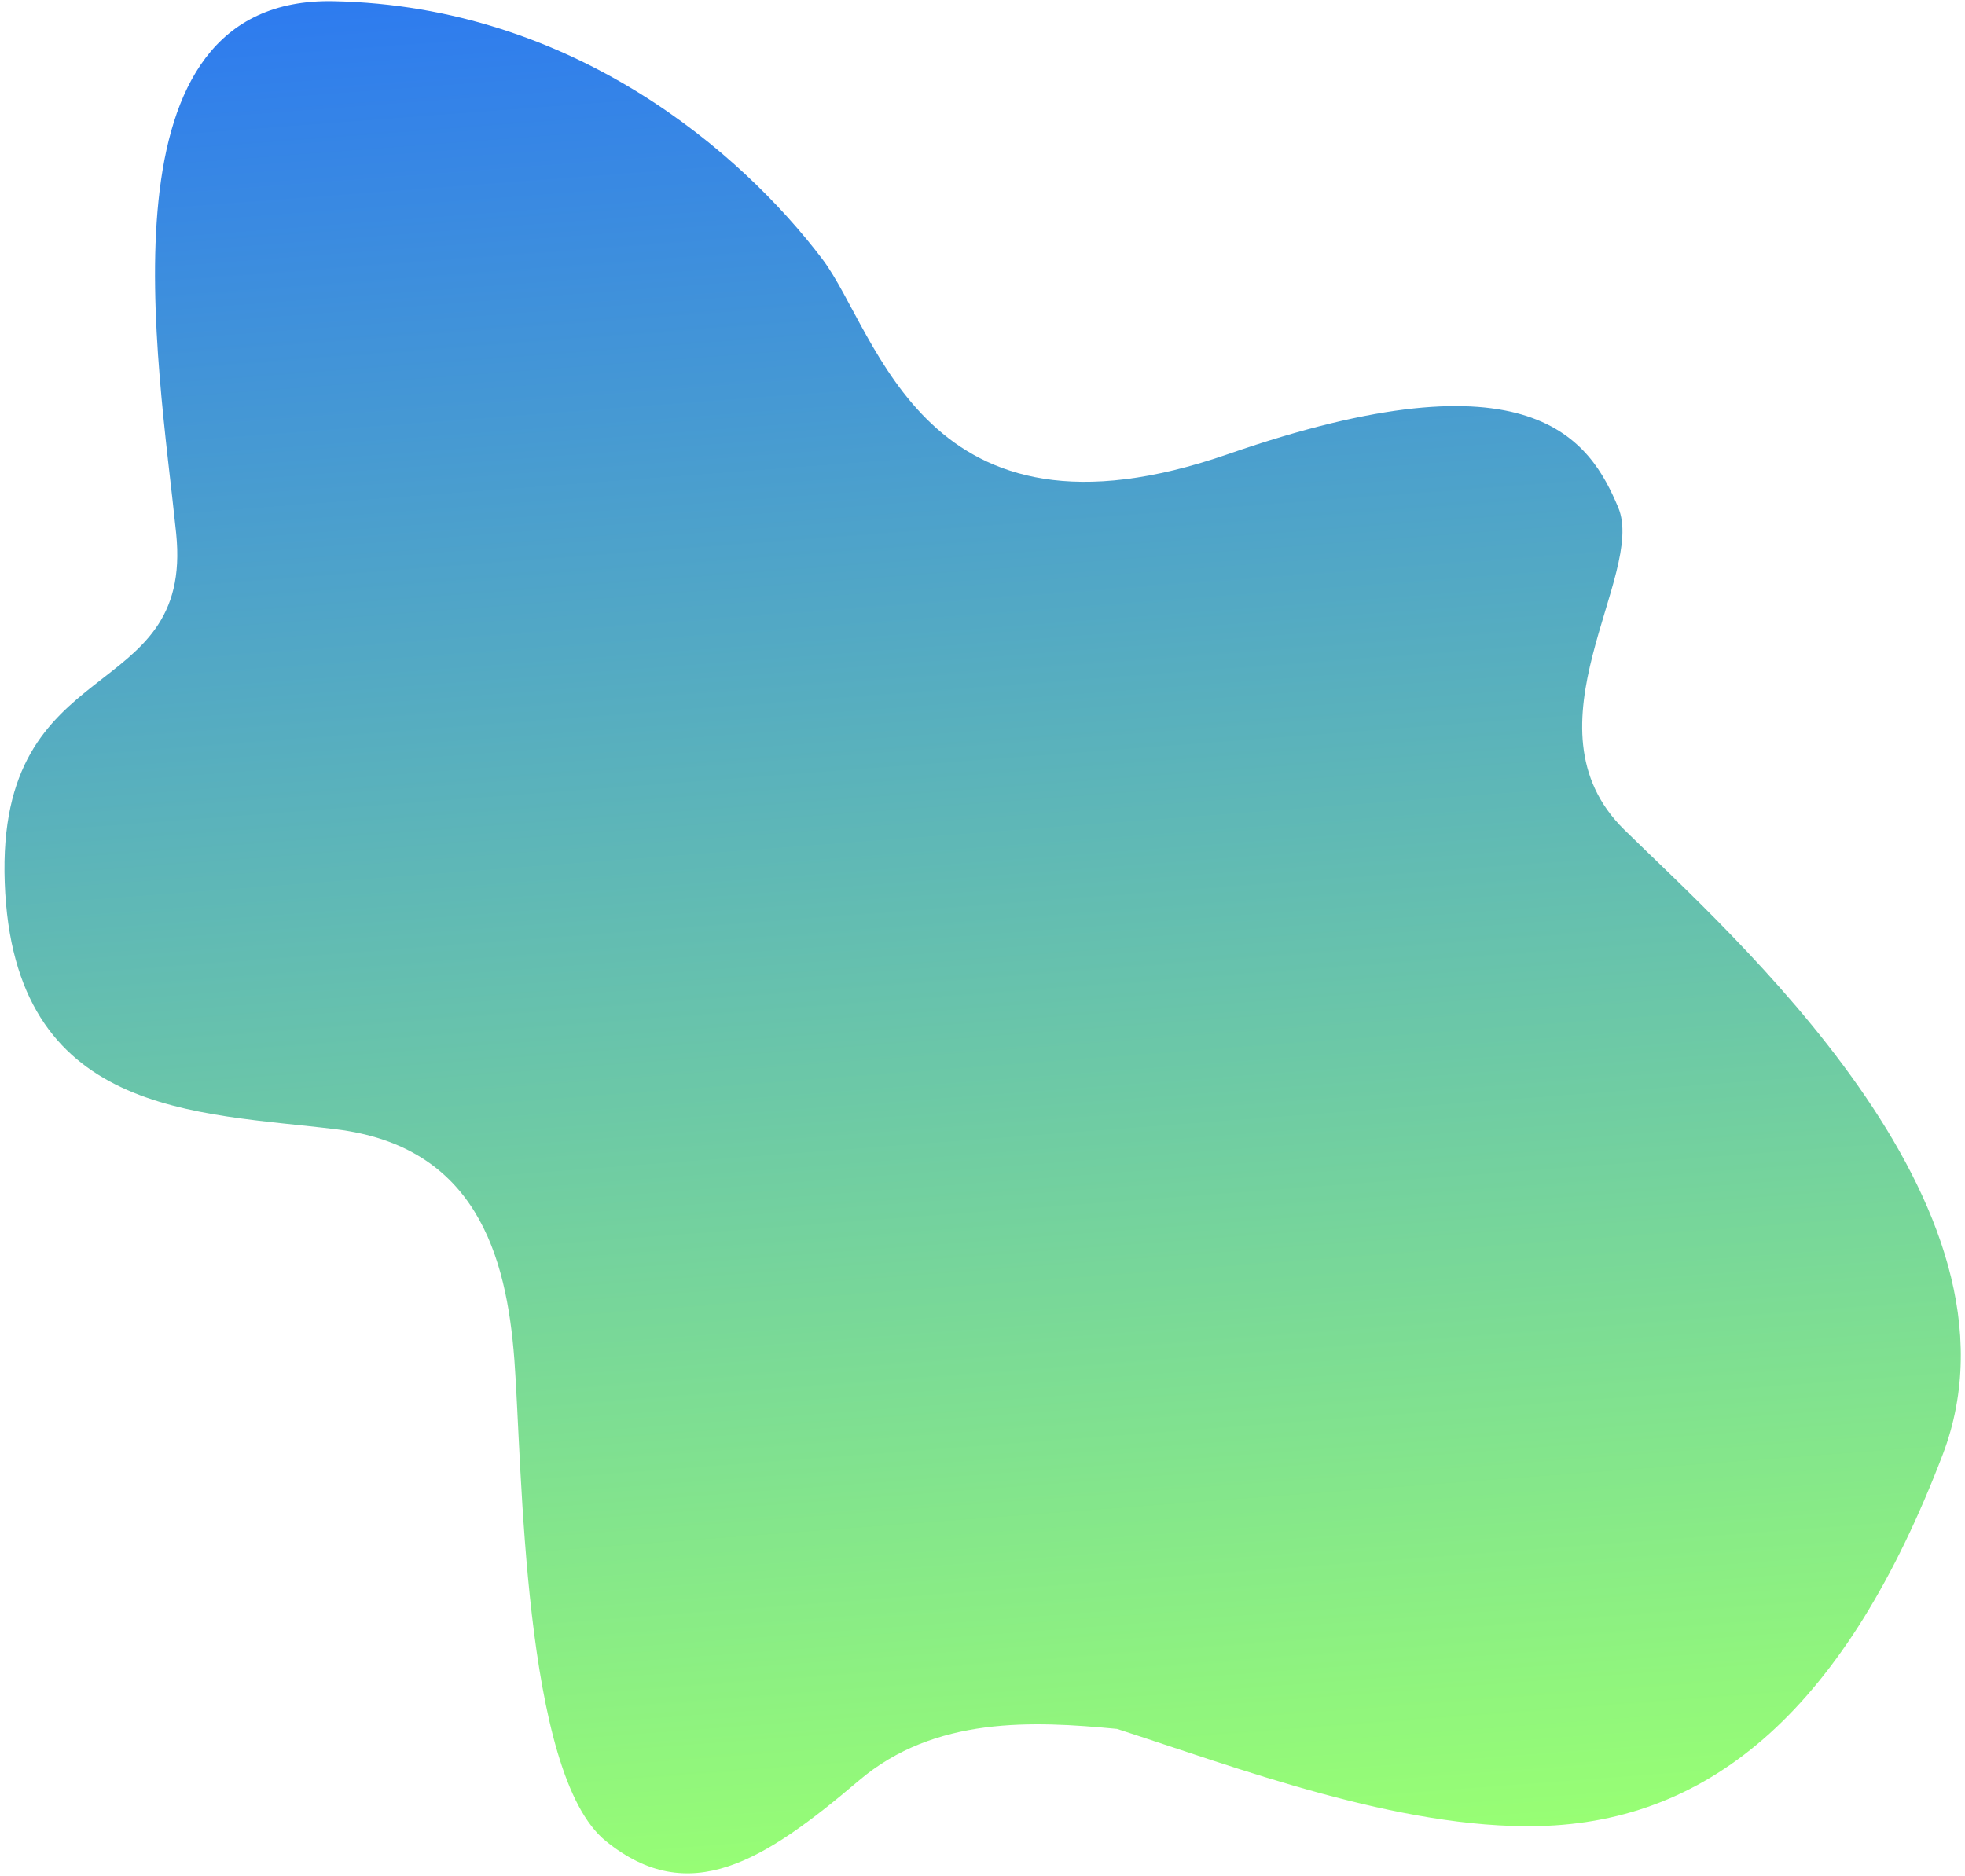 <svg xmlns="http://www.w3.org/2000/svg" width="420" height="401" viewBox="0 0 420 401" fill="none">
  <path opacity="0.9" d="M183.566 380.625C199.824 366.8 220.842 367.861 238.762 369.575C264.121 377.768 298.963 391.026 328.795 390.352C366.084 389.511 394.687 364.715 415.213 310.996C435.739 257.277 369.441 199.273 347.145 177.329C324.849 155.384 351.884 122.831 345.891 108.517C339.897 94.203 327.597 74.458 262.46 97.086C197.323 119.713 187.771 71.214 175.765 55.385C158.473 32.584 122.542 1.318 71.348 0.254C20.153 -0.81 33.874 76.906 37.654 114.028C41.435 151.149 -0.797 138.582 1.01 188.649C2.817 238.716 42.062 237.727 71.827 241.39C101.592 245.053 108.249 268.176 109.946 290.689C111.643 313.202 111.698 379.151 129.494 393.56C147.29 407.968 163.243 397.907 183.566 380.625Z" fill="url(#paint0_linear_1593_1302)"/>
  <defs>
    <linearGradient id="paint0_linear_1593_1302" x1="222.12" y1="398.51" x2="191.408" y2="-9.015" gradientUnits="userSpaceOnUse">
      <stop stop-color="#8DFF65"/>
      <stop offset="1" stop-color="#176DEE"/>
    </linearGradient>
  </defs>
</svg>